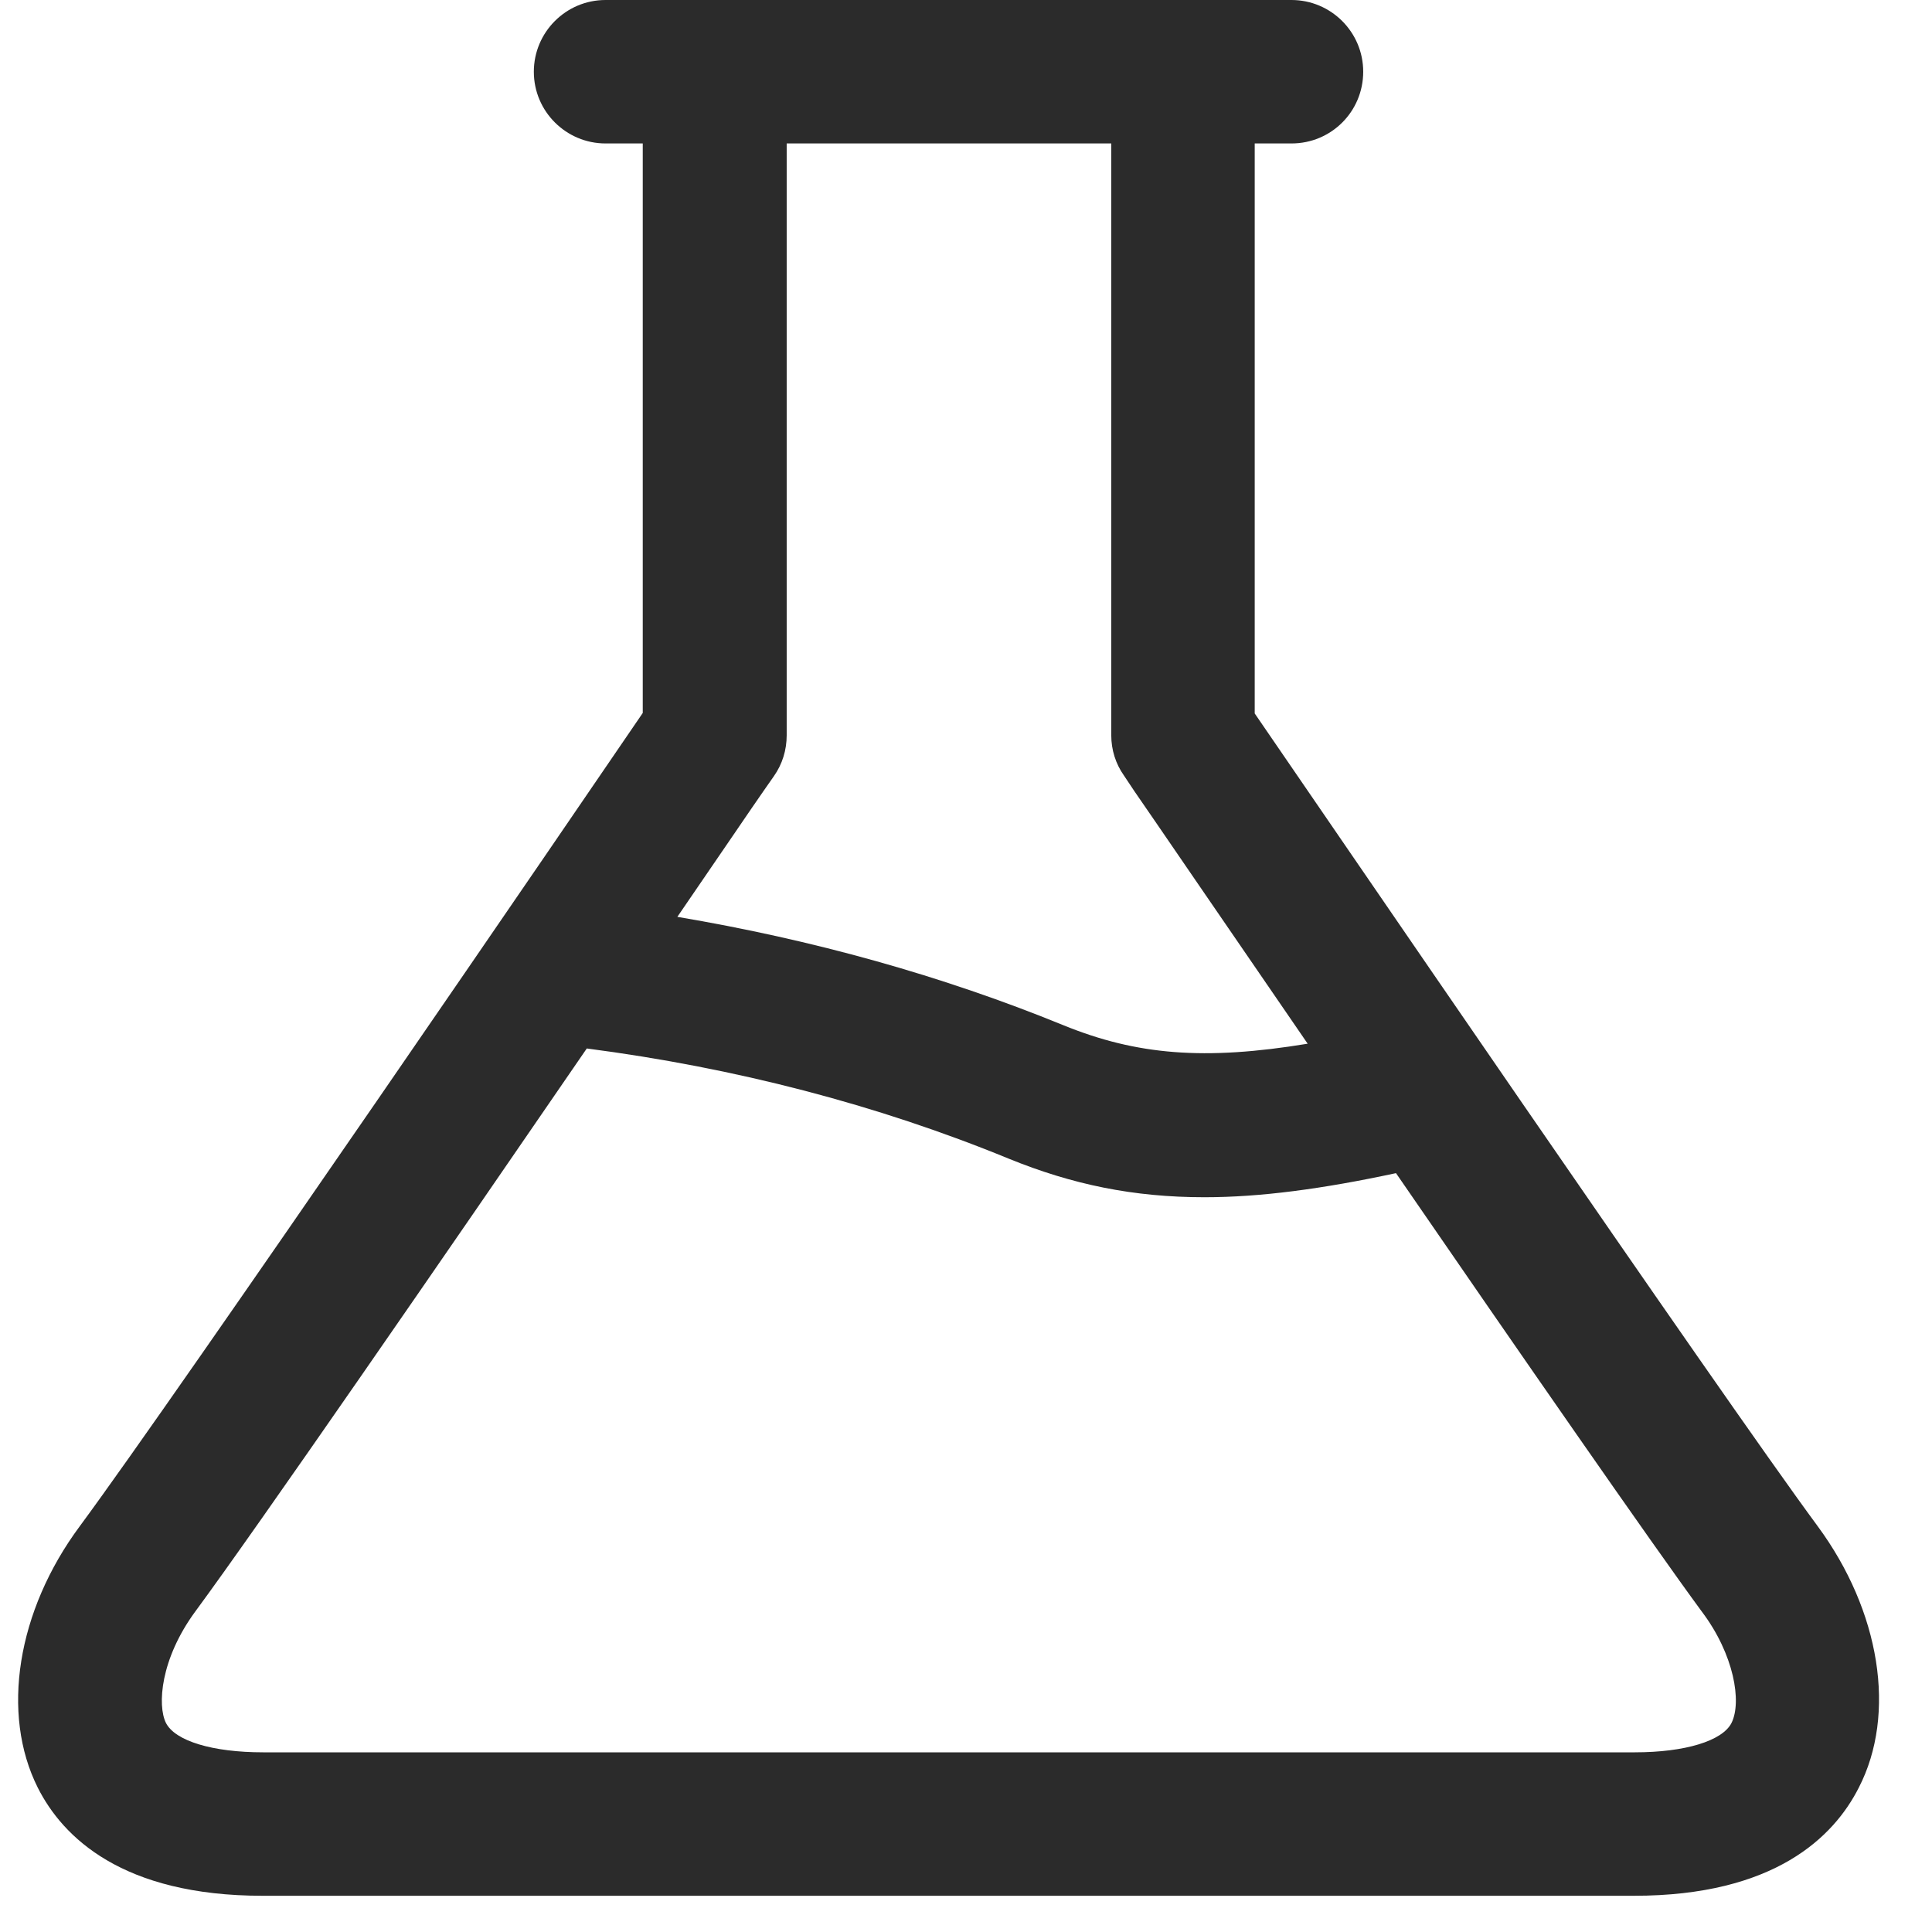 <svg width="32" height="32" viewBox="0 0 32 32" fill="none" xmlns="http://www.w3.org/2000/svg">
<path d="M30.106 25.278C28.512 23.119 21.753 13.229 20.782 11.817V2.376H21.391C22.05 2.376 22.579 1.847 22.579 1.188C22.579 0.529 22.043 0 21.391 0H10.03C9.371 0 8.842 0.536 8.842 1.188C8.842 1.847 9.378 2.376 10.03 2.376H10.646V11.809C9.733 13.15 2.923 23.112 1.322 25.278C0.279 26.683 0.011 28.386 0.626 29.61C1.039 30.429 2.025 31.4 4.35 31.4H27.064C29.396 31.4 30.375 30.422 30.787 29.61C31.418 28.386 31.142 26.683 30.106 25.278ZM18.406 2.376V12.179C18.406 12.418 18.478 12.65 18.616 12.845L18.79 13.106C19.087 13.534 20.239 15.222 21.659 17.287C19.949 17.569 18.826 17.475 17.616 16.982C15.595 16.156 13.45 15.562 11.219 15.186C11.936 14.142 12.465 13.36 12.653 13.092L12.82 12.853C12.957 12.657 13.03 12.425 13.03 12.179V2.376H18.406ZM28.679 28.538C28.527 28.835 27.911 29.024 27.078 29.024H4.358C3.517 29.024 2.901 28.835 2.749 28.538C2.604 28.248 2.655 27.48 3.235 26.691C4.256 25.307 7.343 20.829 9.719 17.366C12.168 17.685 14.522 18.294 16.71 19.192C17.761 19.62 18.775 19.83 19.949 19.83C20.876 19.83 21.905 19.692 23.122 19.431C25.18 22.423 27.36 25.568 28.186 26.691C28.723 27.401 28.853 28.19 28.679 28.538Z" fill="#2B2B2B"/>
</svg>
